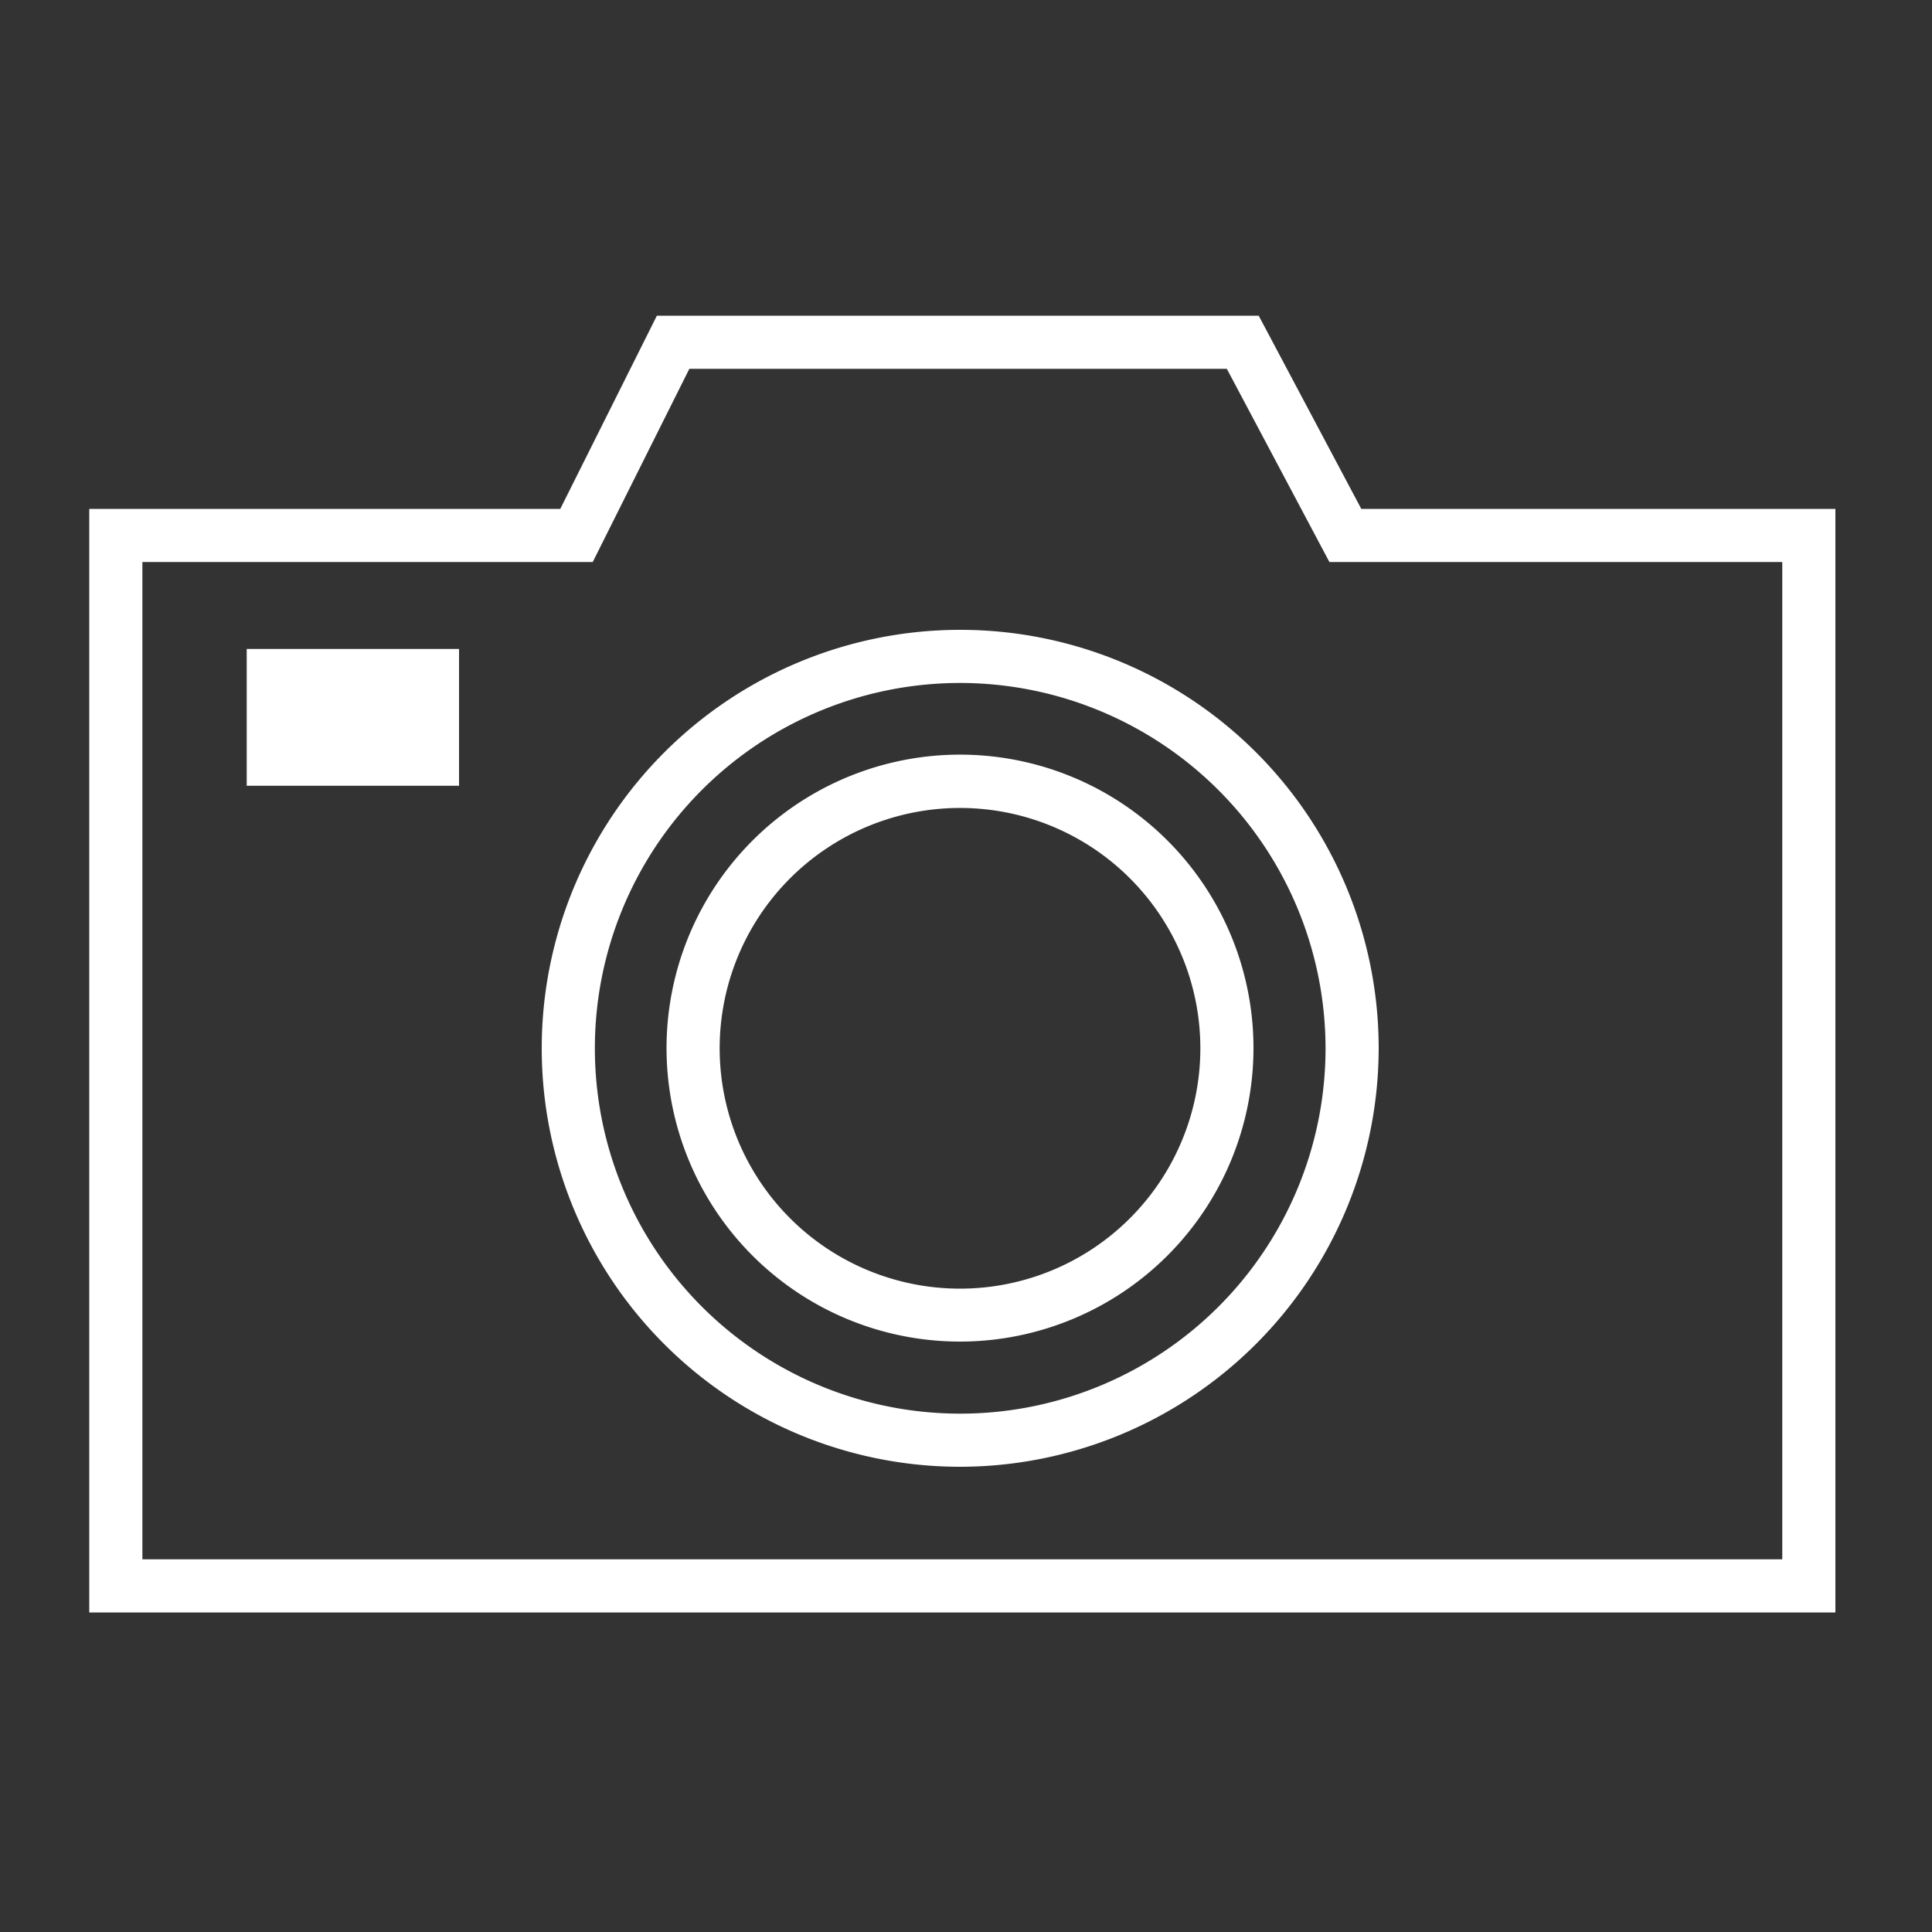 <svg id="Layer_1" data-name="Layer 1" xmlns="http://www.w3.org/2000/svg" viewBox="0 0 100 100"><rect x="0" y="0" width="100" height="100" fill="#333333" stroke="none"/><path d="M95,83.46H4.62V26.34H29l5-10H65.15l5.31,10H95ZM7.37,80.71H92.25V29.09H68.81l-5.31-10H35.68l-5,10H7.37Z" style="fill:#fff"/><rect x="12.77" y="33.59" width="10.99" height="7.08" style="fill:#fff"/><path d="M49.7,75.92A21.66,21.66,0,1,1,71.36,54.26,21.69,21.69,0,0,1,49.7,75.92Zm0-40.57A18.91,18.91,0,1,0,68.61,54.26,18.93,18.93,0,0,0,49.7,35.35Z" style="fill:#fff"/><path d="M49.7,69.44A15.19,15.19,0,1,1,64.88,54.26,15.2,15.2,0,0,1,49.7,69.44Zm0-27.62A12.44,12.44,0,1,0,62.13,54.26,12.44,12.44,0,0,0,49.7,41.82Z" style="fill:#fff"/></svg>